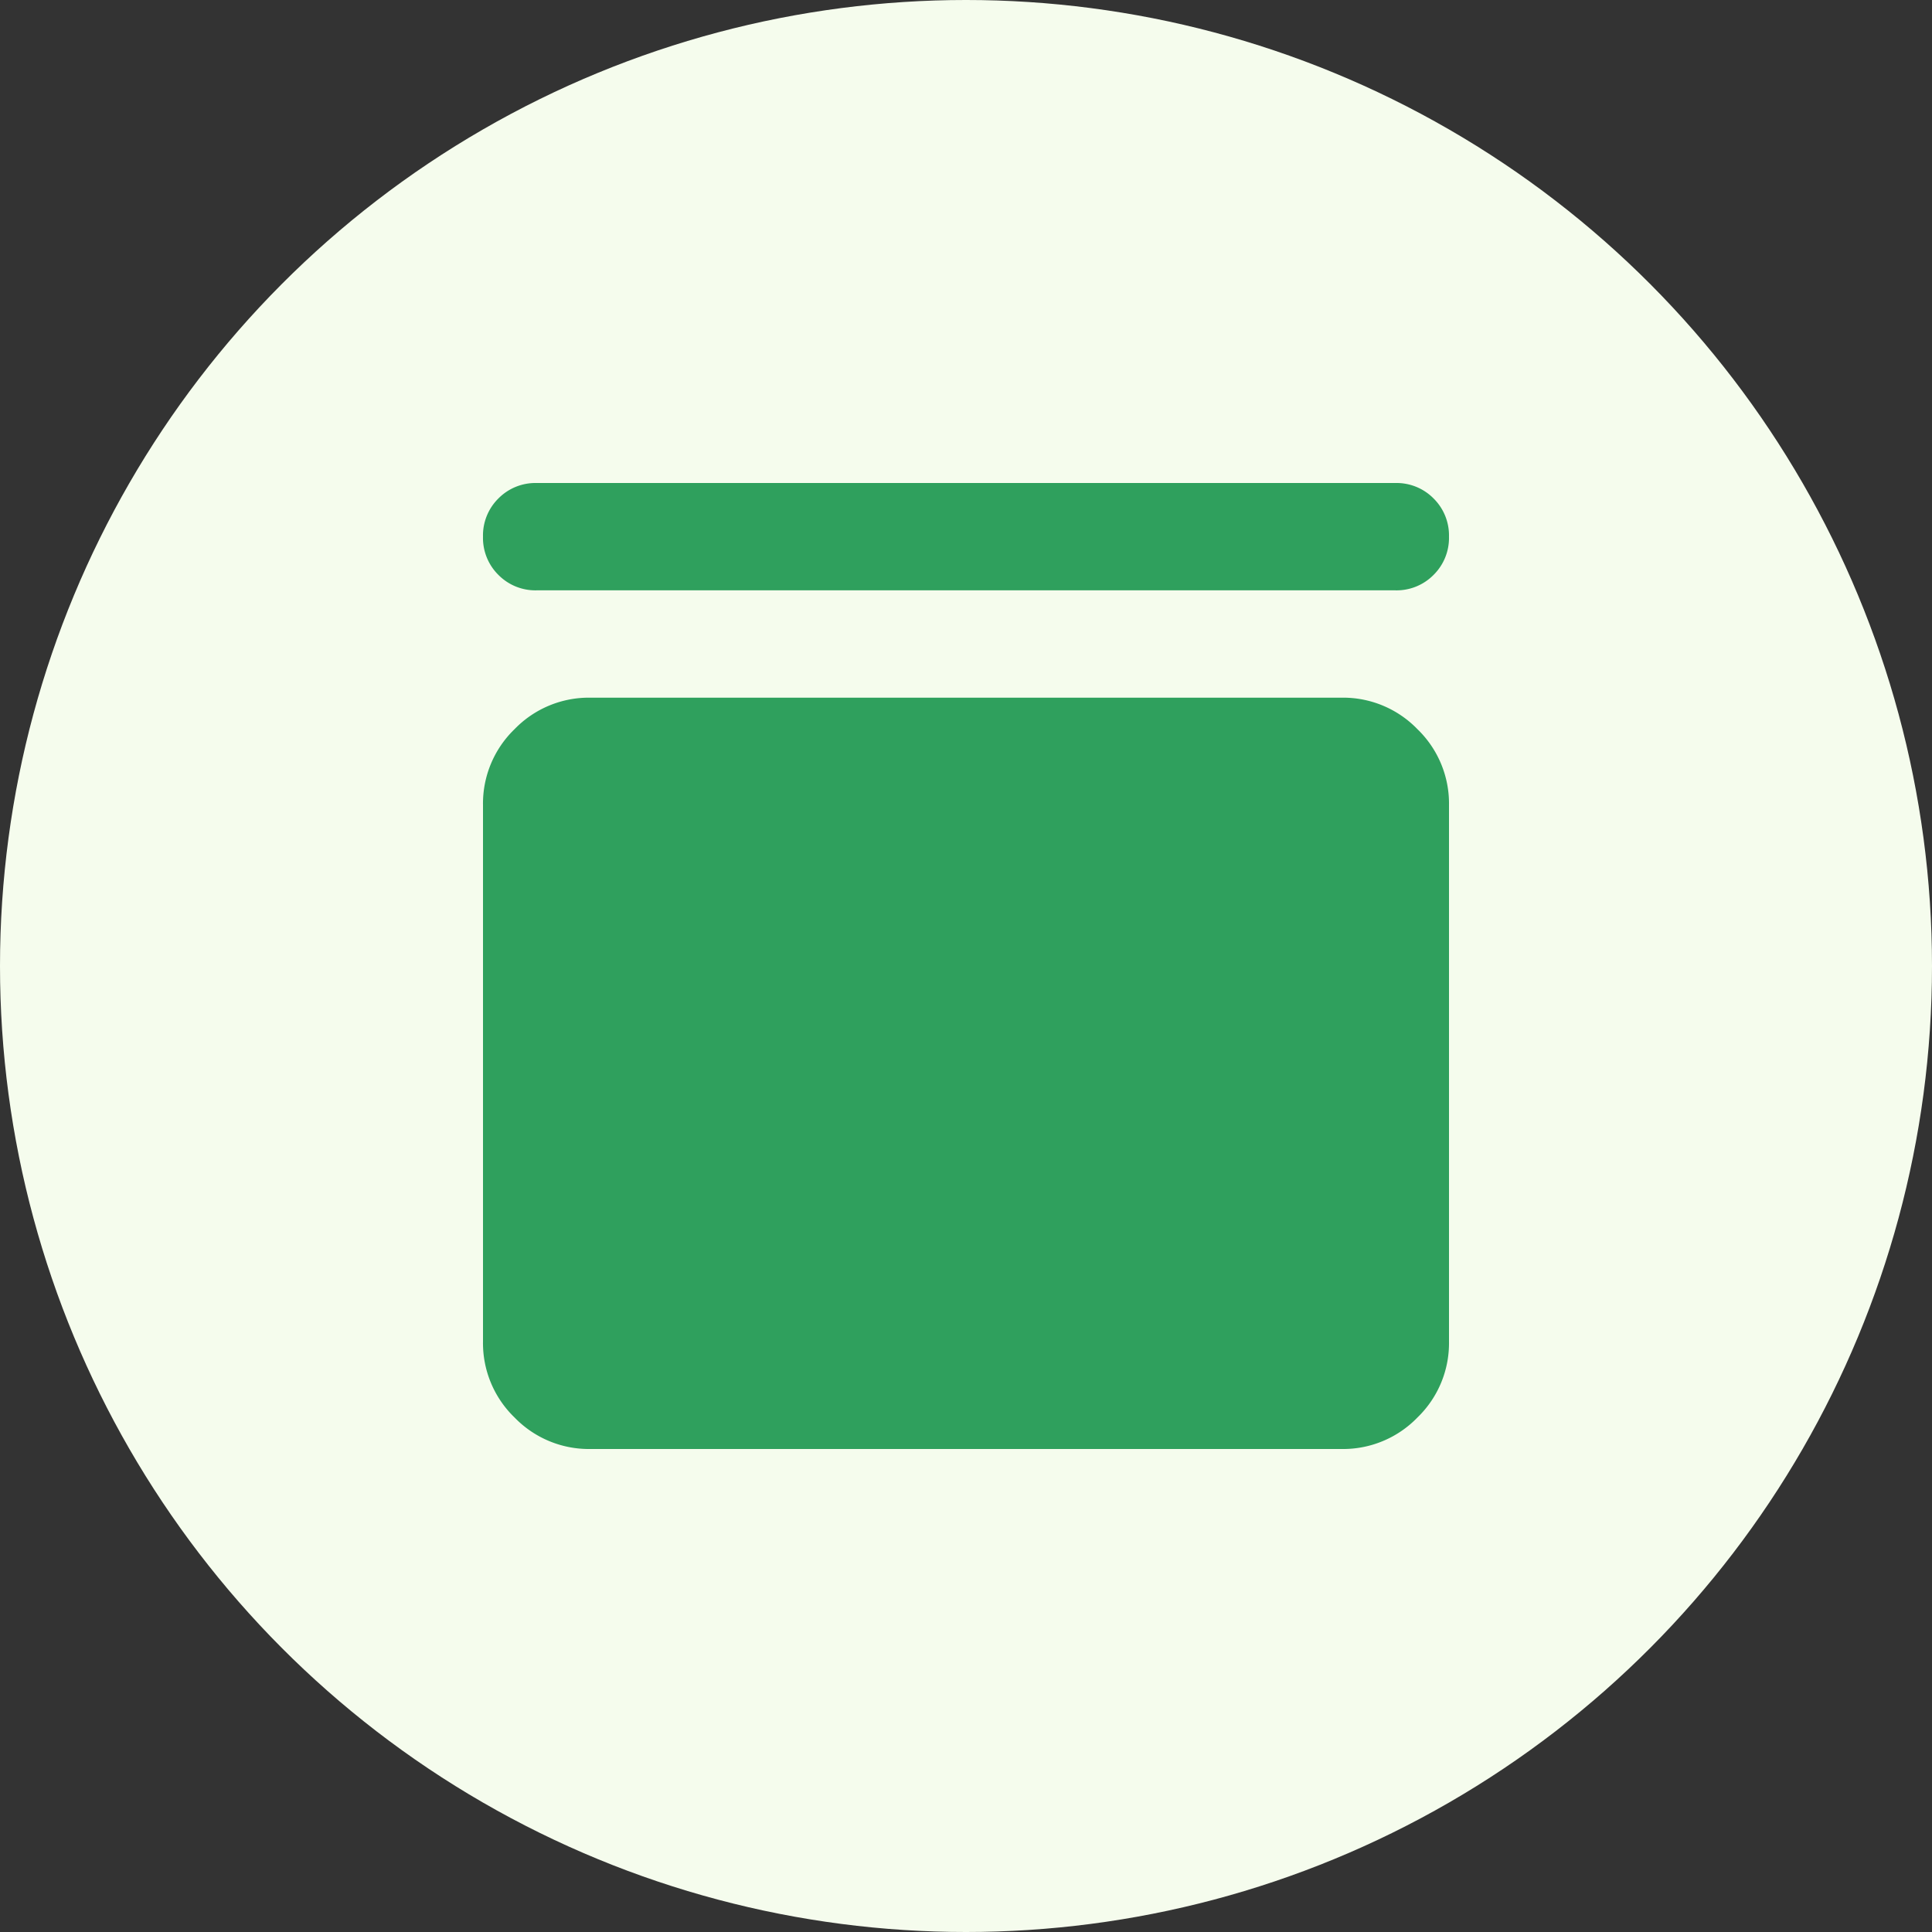 <svg xmlns="http://www.w3.org/2000/svg" width="120" height="120"><rect width="100%" height="100%" fill="#333333" stroke="none"/><g transform="translate(-11112 -5714)"><circle cx="60" cy="60" r="60" transform="translate(11112 5714)" fill="#f5fced"/><path d="M11145.333 5750.667a3.225 3.225 0 0 1-2.375-.958 3.225 3.225 0 0 1-.958-2.375 3.225 3.225 0 0 1 .958-2.375 3.225 3.225 0 0 1 2.375-.958h53.333a3.225 3.225 0 0 1 2.375.958 3.225 3.225 0 0 1 .958 2.375 3.225 3.225 0 0 1-.958 2.375 3.225 3.225 0 0 1-2.375.958Zm50 6.667a6.419 6.419 0 0 1 4.708 1.958A6.42 6.42 0 0 1 11202 5764v33.333a6.42 6.42 0 0 1-1.958 4.708 6.42 6.42 0 0 1-4.709 1.959h-46.666a6.42 6.42 0 0 1-4.708-1.958 6.42 6.42 0 0 1-1.959-4.709V5764a6.42 6.42 0 0 1 1.958-4.708 6.419 6.419 0 0 1 4.708-1.958Z" fill="#2fa05d"/></g></svg>